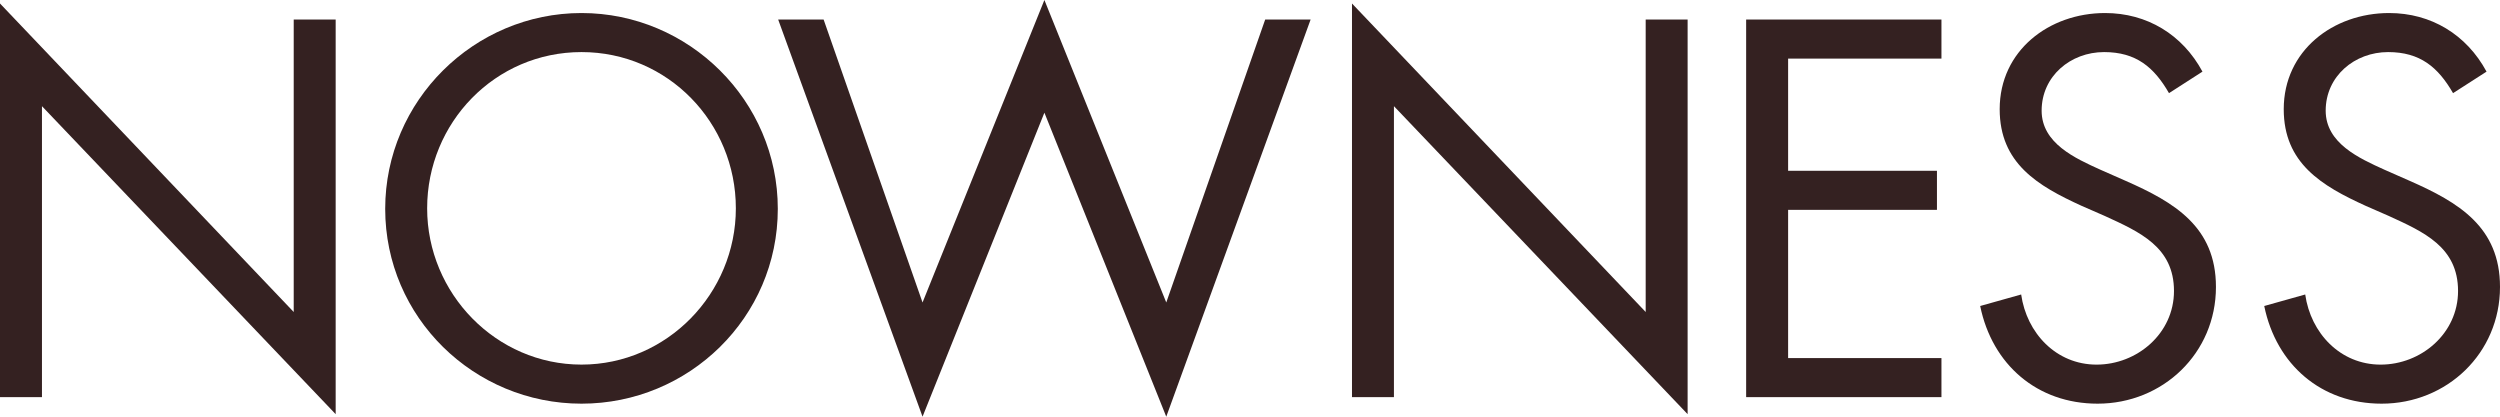 <svg width="150" height="25" viewBox="0 0 150 25" fill="none" xmlns="http://www.w3.org/2000/svg">
<g clip-path="url(#clip0_326_267)">
<path d="M130.14 5.589C129.241 4.027 128.162 3.125 126.245 3.125C124.236 3.125 122.498 4.568 122.498 6.641C122.498 8.594 124.505 9.496 126.034 10.187L127.533 10.848C130.47 12.14 132.957 13.613 132.957 17.218C132.957 21.185 129.78 24.22 125.856 24.22C122.229 24.22 119.531 21.876 118.811 18.36L121.27 17.669C121.599 19.983 123.367 21.877 125.795 21.877C128.223 21.877 130.439 20.013 130.439 17.459C130.439 14.816 128.373 13.913 126.275 12.952L124.896 12.35C122.258 11.148 119.981 9.796 119.981 6.55C119.981 3.035 122.948 0.782 126.305 0.782C128.821 0.782 130.949 2.074 132.148 4.298L130.14 5.589Z" fill="#342121"/>
<path d="M147.183 5.589C146.283 4.027 145.205 3.125 143.287 3.125C141.279 3.125 139.541 4.568 139.541 6.641C139.541 8.594 141.549 9.496 143.076 10.187L144.576 10.848C147.513 12.14 150 13.613 150 17.218C150 21.185 146.823 24.22 142.898 24.22C139.271 24.22 136.574 21.876 135.854 18.36L138.313 17.669C138.642 19.983 140.411 21.877 142.838 21.877C145.265 21.877 147.483 20.013 147.483 17.459C147.483 14.816 145.416 13.913 143.317 12.952L141.94 12.35C139.301 11.148 137.024 9.796 137.024 6.55C137.024 3.035 139.991 0.782 143.348 0.782C145.865 0.782 147.992 2.074 149.192 4.298L147.183 5.589Z" fill="#342121"/>
<path d="M104.769 1.172H116.487V3.516H107.287V10.247H116.217V12.591H107.287V21.485H116.487V23.828H104.769V1.172Z" fill="#342121"/>
<path d="M0 0.21L17.623 18.72V1.172H20.14V24.85L2.518 6.371V23.828H0V0.21Z" fill="#342121"/>
<path d="M55.352 18.149L62.664 0L69.976 18.149L75.911 1.173H78.637L69.976 25.001L62.664 6.761L55.352 25L46.69 1.172H49.417L55.352 18.149Z" fill="#342121"/>
<path d="M46.668 12.531C46.668 19.051 41.333 24.22 34.89 24.22C28.446 24.22 23.112 19.051 23.112 12.531C23.112 6.041 28.446 0.782 34.89 0.782C41.333 0.782 46.668 6.041 46.668 12.531ZM25.629 12.5C25.629 17.609 29.765 21.876 34.891 21.876C40.015 21.876 44.151 17.609 44.151 12.5C44.151 7.362 40.075 3.125 34.891 3.125C29.705 3.125 25.629 7.362 25.629 12.5Z" fill="#342121"/>
<path d="M81.119 0.21L98.741 18.72V1.172H101.257V24.85L83.636 6.37V23.828H81.119V0.21Z" fill="#342121"/>
</g>
<defs>
<clipPath id="clip0_326_267">
<rect width="150" height="25" fill="white"/>
</clipPath>
</defs>
</svg>
